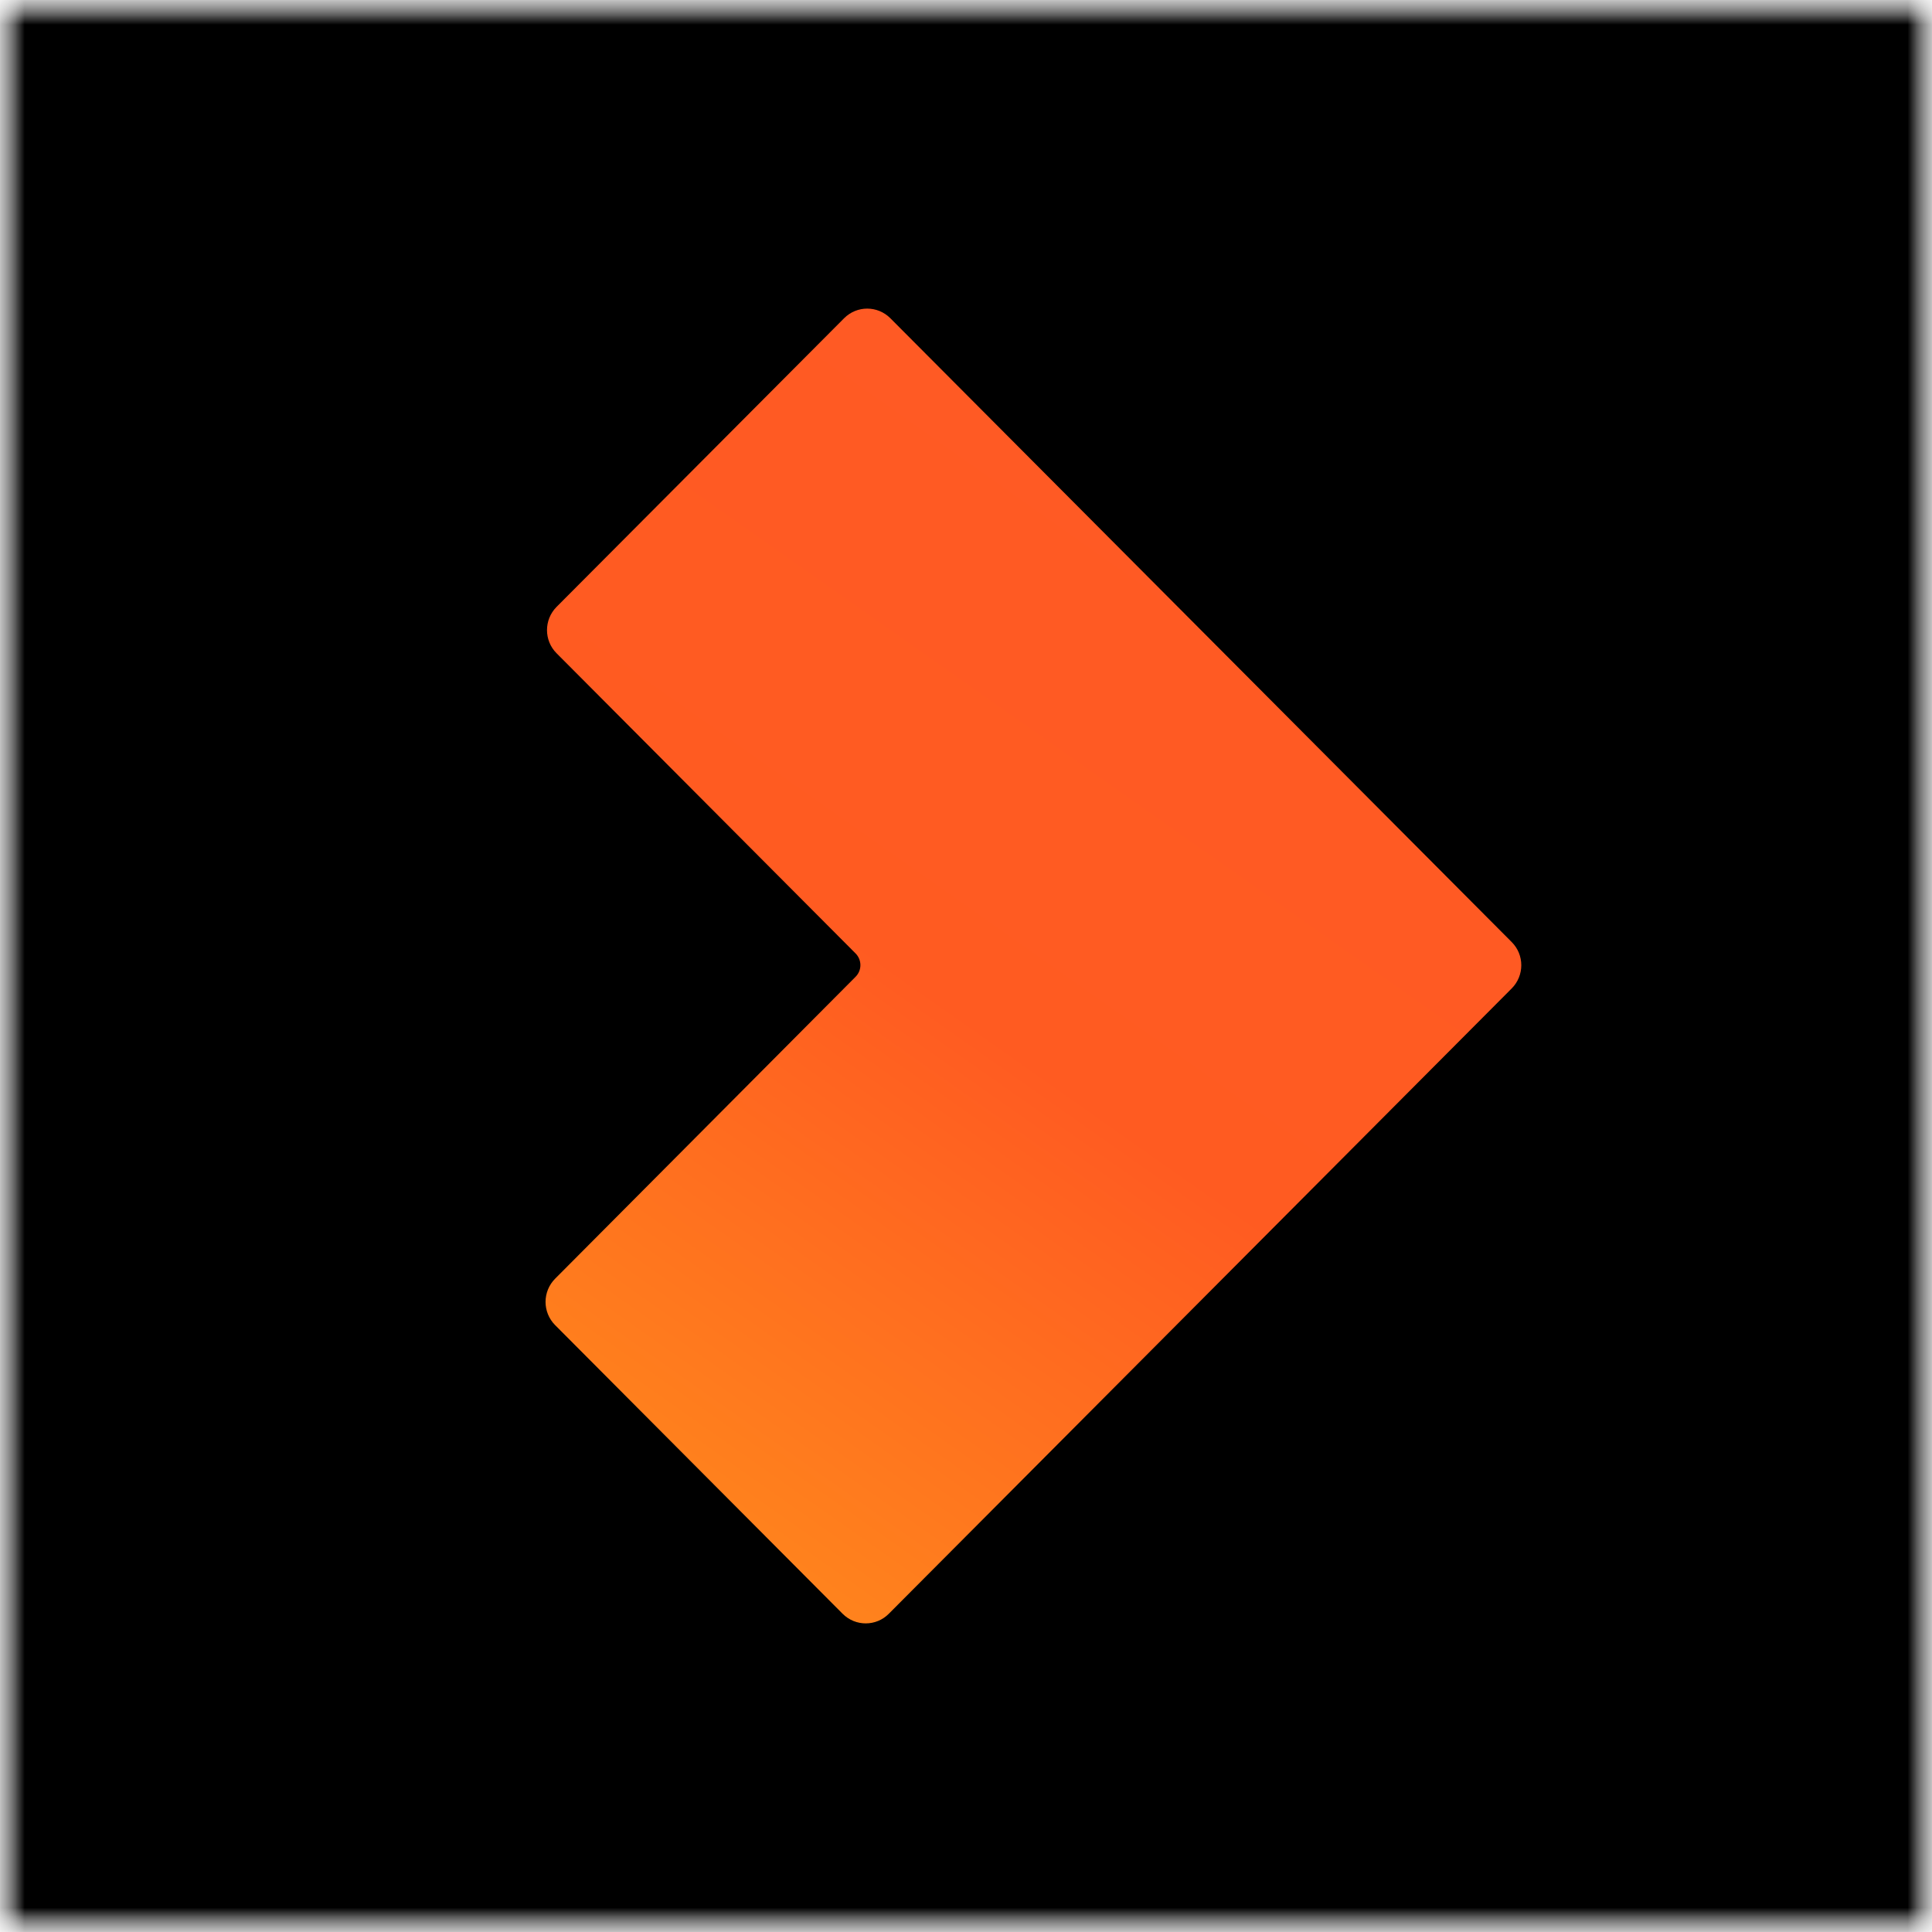 <svg width="40" height="40" viewBox="0 0 40 40" fill="none" xmlns="http://www.w3.org/2000/svg">
<g clip-path="url(#clip0_245_296)">
<g clip-path="url(#clip1_245_296)">
<mask id="mask0_245_296" style="mask-type:luminance" maskUnits="userSpaceOnUse" x="0" y="0" width="40" height="40">
<path d="M40 0H0V40H40V0Z" fill="white"/>
</mask>
<g mask="url(#mask0_245_296)">
<mask id="mask1_245_296" style="mask-type:luminance" maskUnits="userSpaceOnUse" x="0" y="0" width="40" height="40">
<path d="M40 0H0V40H40V0Z" fill="white"/>
</mask>
<g mask="url(#mask1_245_296)">
<path d="M40 0H0V40H40V0Z" fill="black"/>
<path d="M17.476 6.589L11.523 12.565C11.259 12.831 11.259 13.261 11.523 13.525L17.714 19.74C17.847 19.874 17.847 20.09 17.714 20.223L11.493 26.474C11.229 26.74 11.229 27.169 11.493 27.435L17.445 33.411C17.71 33.677 18.139 33.677 18.402 33.411L31.298 20.465C31.563 20.199 31.563 19.768 31.298 19.504L18.434 6.589C18.169 6.323 17.74 6.323 17.476 6.589Z" fill="url(#paint0_linear_245_296)"/>
</g>
</g>
</g>
</g>
<defs>
<linearGradient id="paint0_linear_245_296" x1="6.964" y1="37.032" x2="30.187" y2="4.051" gradientUnits="userSpaceOnUse">
<stop stop-color="#FF9532"/>
<stop offset="0.17" stop-color="#FF8A1C"/>
<stop offset="0.51" stop-color="#FF5B21"/>
<stop offset="0.79" stop-color="#FF5A24"/>
</linearGradient>
<clipPath id="clip0_245_296">
<rect width="40" height="40" fill="white"/>
</clipPath>
<clipPath id="clip1_245_296">
<rect width="40" height="40" fill="white"/>
</clipPath>
</defs>
</svg>
